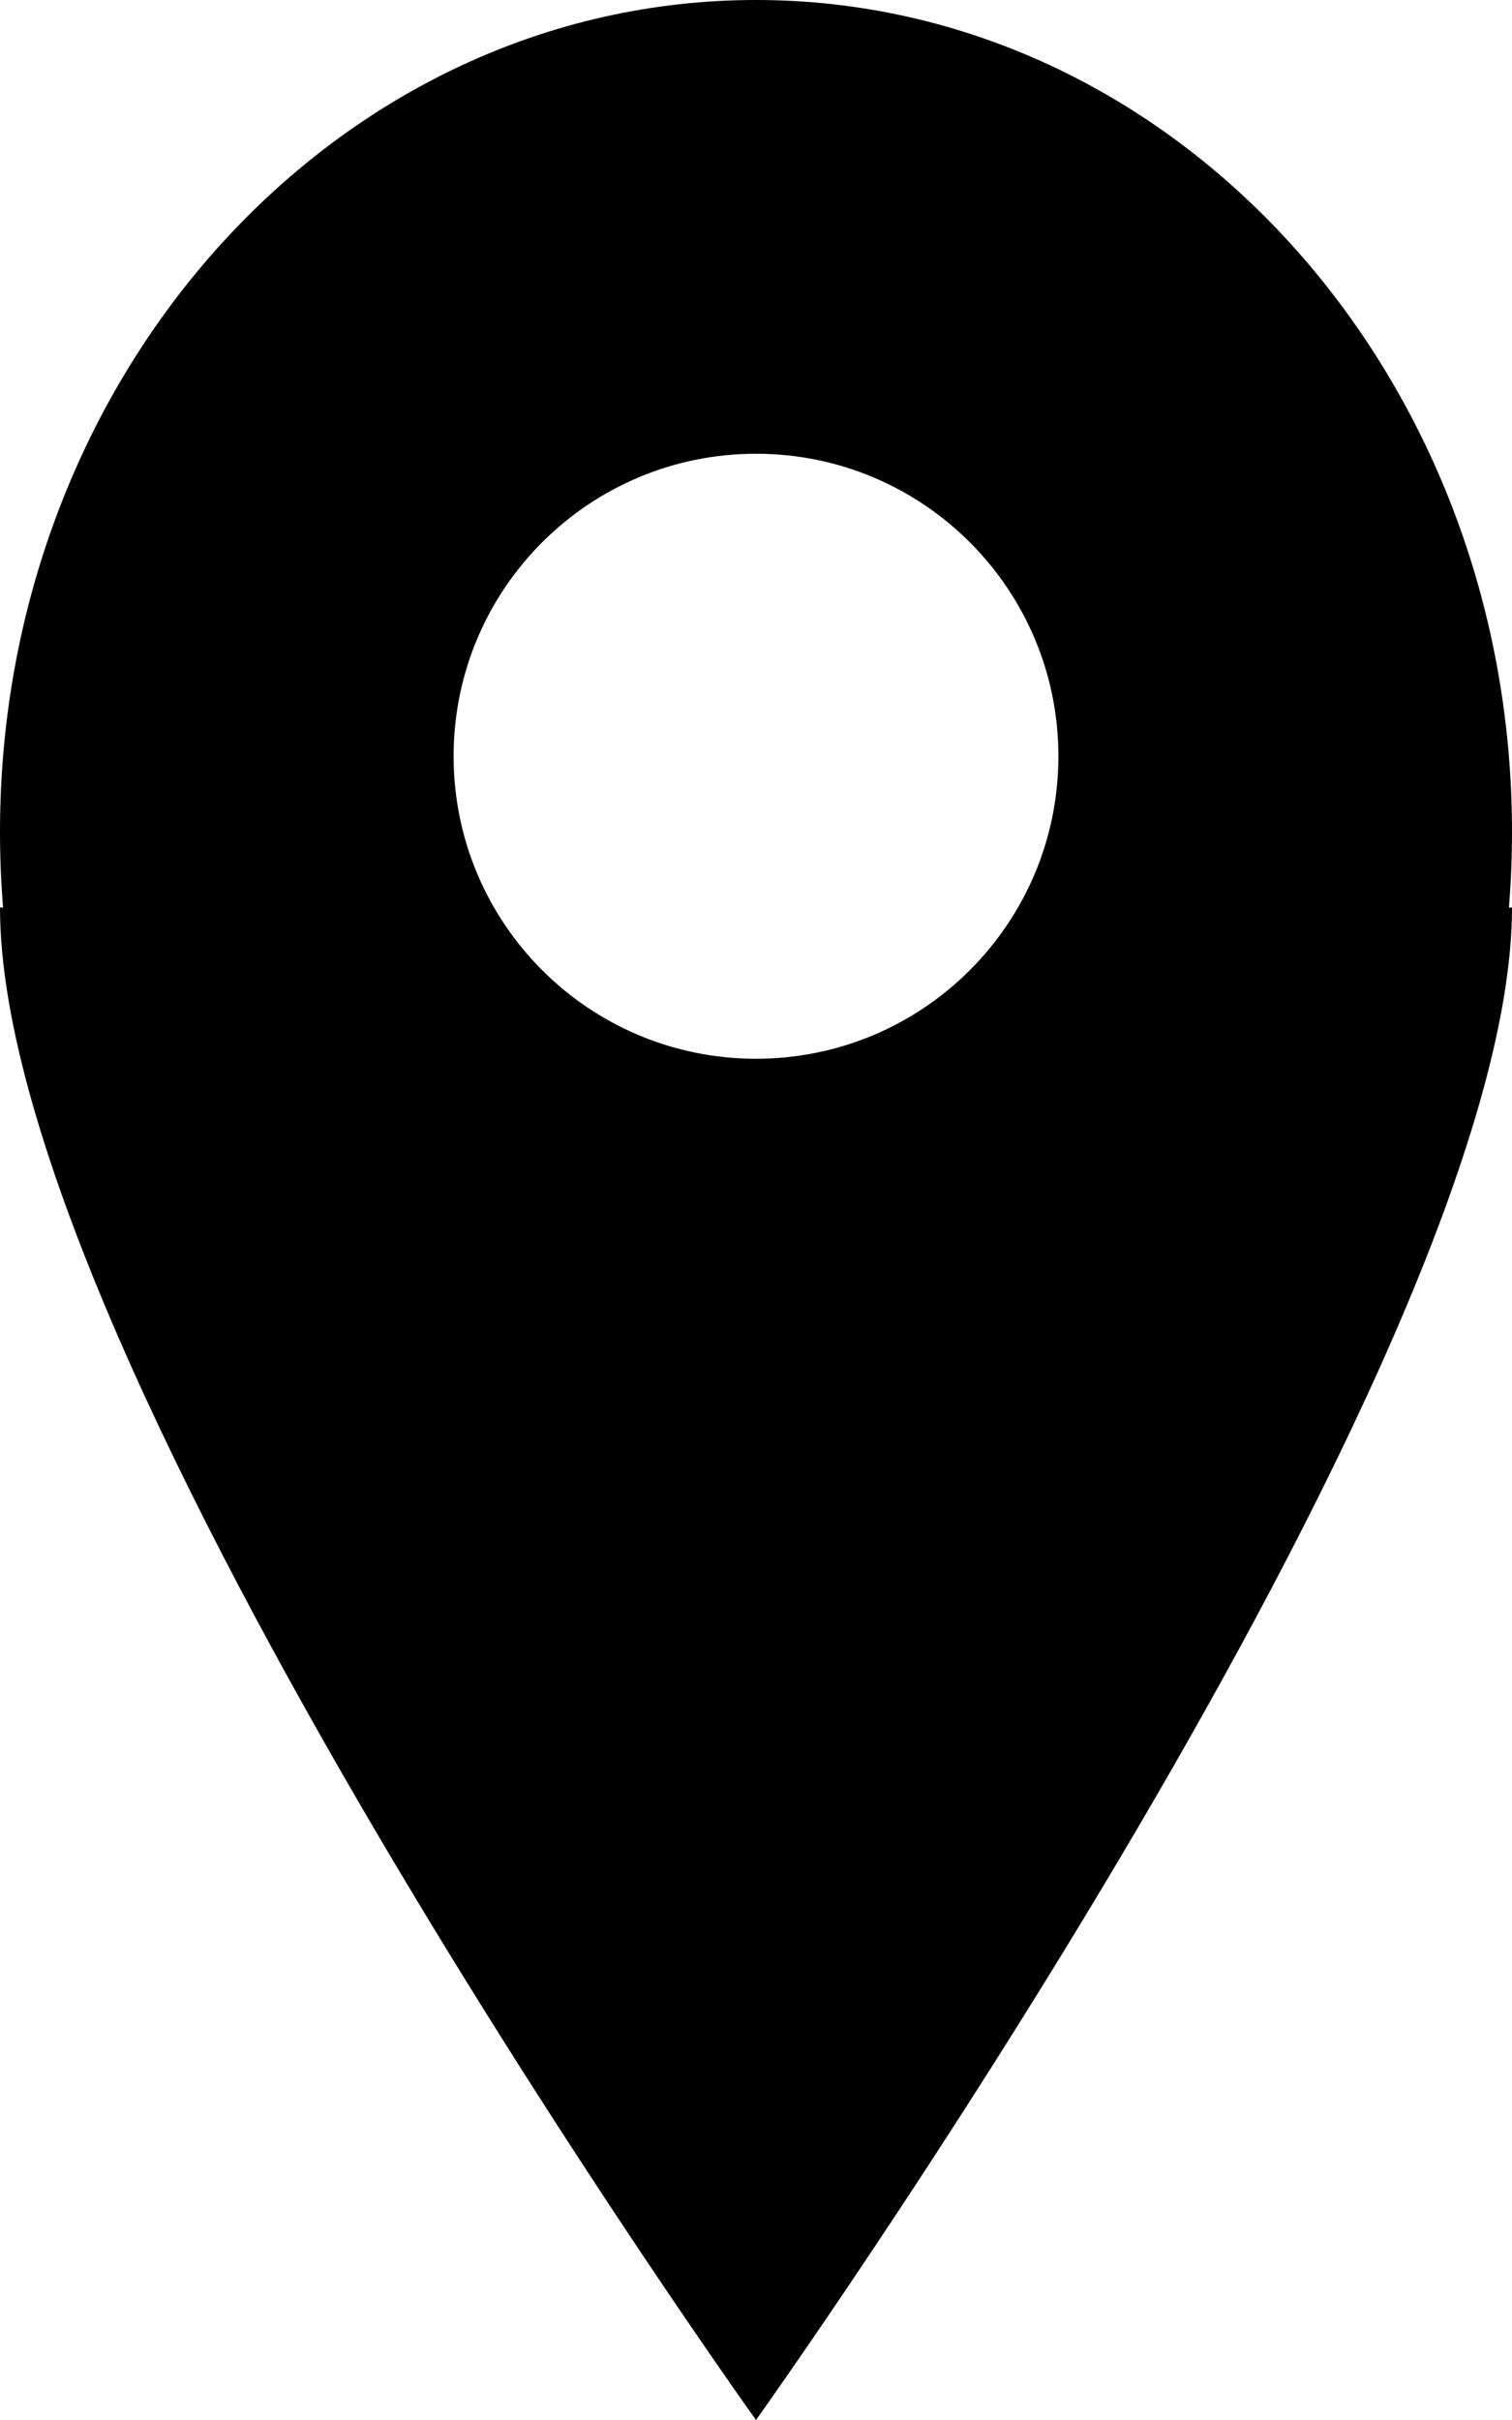 <?xml version="1.0" encoding="UTF-8" standalone="no"?>
<svg
   xmlns:dc="http://purl.org/dc/elements/1.1/"
   xmlns:cc="http://creativecommons.org/ns#"
   xmlns:rdf="http://www.w3.org/1999/02/22-rdf-syntax-ns#"
   xmlns:svg="http://www.w3.org/2000/svg"
   xmlns="http://www.w3.org/2000/svg"
   xmlns:sodipodi="http://sodipodi.sourceforge.net/DTD/sodipodi-0.dtd"
   xmlns:inkscape="http://www.inkscape.org/namespaces/inkscape"
   height="16"
   version="1.1"
   viewBox="0 0 10 16"
   width="10"
   id="svg4174"
   inkscape:version="0.91 r13725"
   sodipodi:docname="maps.svg">
  <sodipodi:namedview
     pagecolor="#ffffff"
     bordercolor="#666666"
     borderopacity="1"
     objecttolerance="10"
     gridtolerance="10"
     guidetolerance="10"
     inkscape:pageopacity="0"
     inkscape:pageshadow="2"
     inkscape:window-width="1920"
     inkscape:window-height="1056"
     id="namedview4183"
     showgrid="false"
     fit-margin-top="0"
     fit-margin-left="0"
     fit-margin-right="0"
     fit-margin-bottom="0"
     inkscape:zoom="42.072853"
     inkscape:cx="0.16900642"
     inkscape:cy="5.1542799"
     inkscape:window-x="0"
     inkscape:window-y="24"
     inkscape:window-maximized="1"
     inkscape:current-layer="svg4174" />
  <defs
     id="defs4178" />
  <path
     style="fill:#000000;fill-rule:evenodd;stroke:none;stroke-width:1"
     d="M 0.02,6 C 0.007,5.835 0,5.669 0,5.5 0,2.462 2.239,0 5,0 7.761,0 10,2.462 10,5.5 10,5.669 9.993,5.835 9.98,6 L 10,6 C 10,9.006 5,16 5,16 5,16 0,9.022 0,6 Z M 5,7 C 6.105,7 7,6.105 7,5 7,3.895 6.105,3 5,3 3.895,3 3,3.895 3,5 3,6.105 3.895,7 5,7 Z m 0,0"
     id="fill-edit"
     inkscape:connector-curvature="0" />
</svg>
